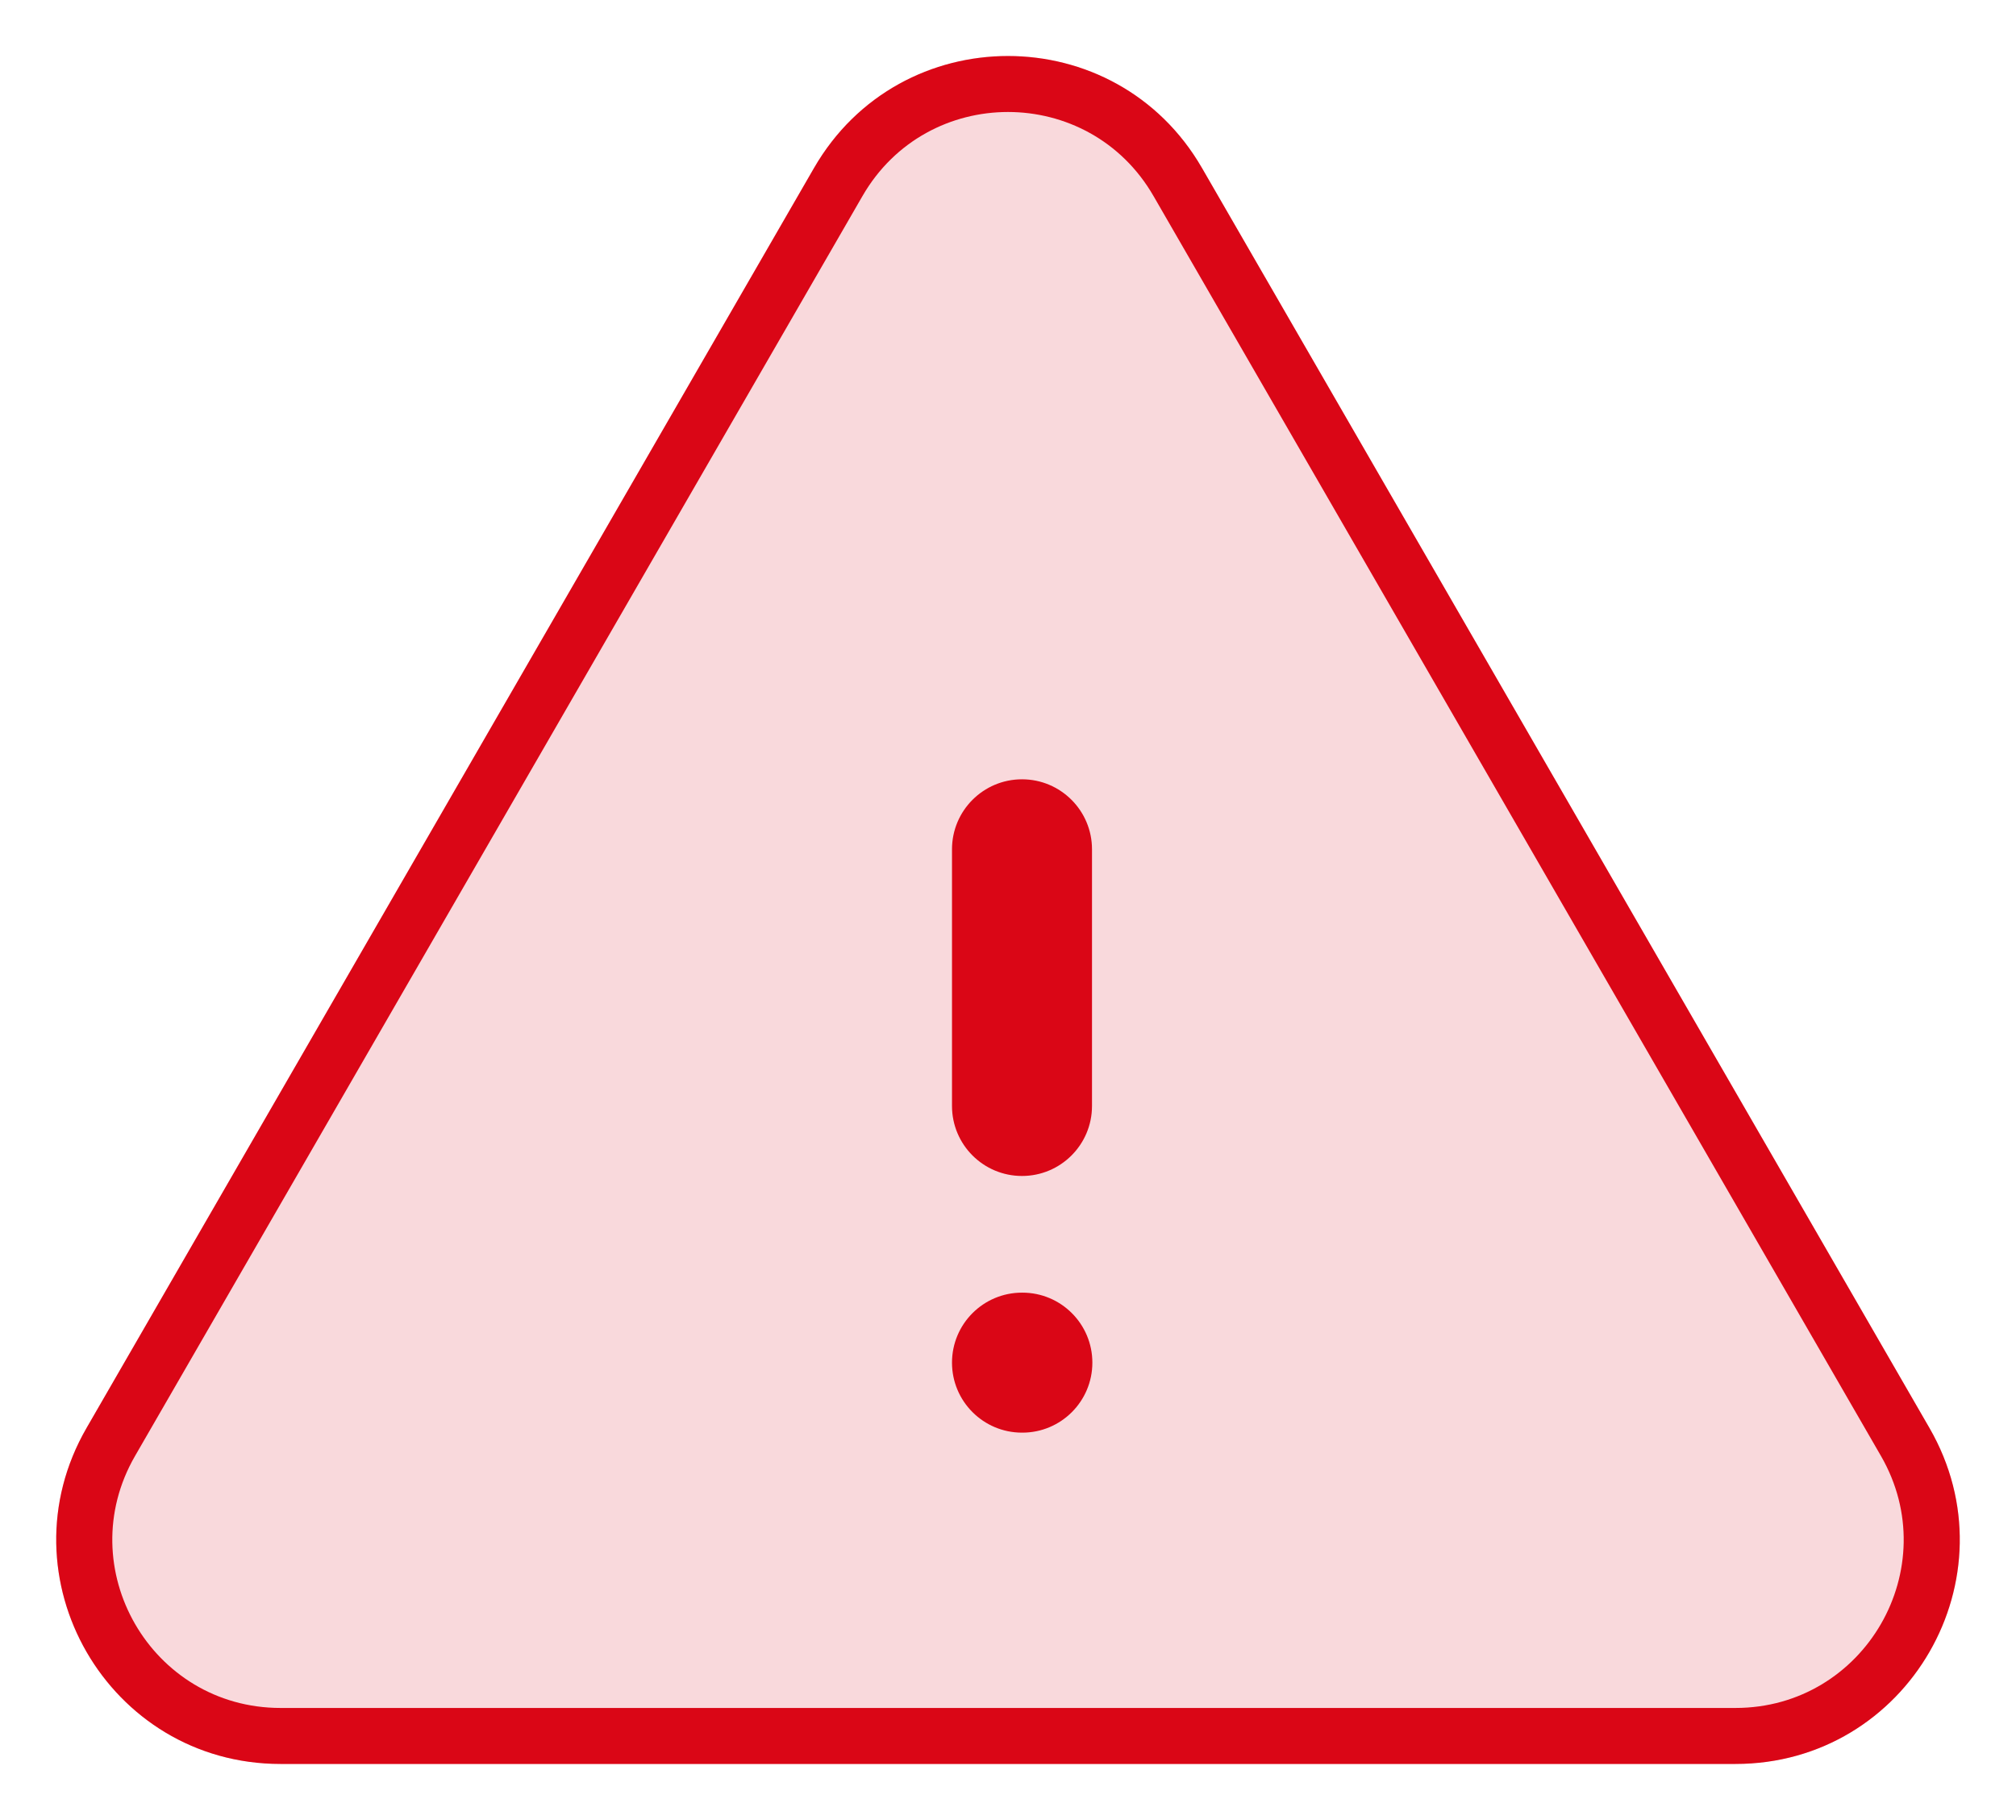 <svg width="72" height="65" viewBox="0 0 72 65" fill="none" xmlns="http://www.w3.org/2000/svg">
<path d="M29.072 6C32.151 0.667 39.849 0.667 42.928 6L68.909 51C71.988 56.333 68.139 63 61.981 63H10.019C3.861 63 0.012 56.333 3.091 51L29.072 6Z" fill="#DA0616" fill-opacity="0.15"/>
<path fill-rule="evenodd" clip-rule="evenodd" d="M67.177 52L41.196 7C38.887 3 33.113 3 30.804 7L4.823 52C2.514 56 5.4 61 10.019 61H61.981C66.6 61 69.486 56 67.177 52ZM42.928 6C39.849 0.667 32.151 0.667 29.072 6L3.091 51C0.012 56.333 3.861 63 10.019 63H61.981C68.139 63 71.988 56.333 68.909 51L42.928 6Z" fill="#DA0616"/>
<path fill-rule="evenodd" clip-rule="evenodd" d="M36.5 27.833C37.881 27.833 39 28.953 39 30.333V39.5C39 40.881 37.881 42 36.5 42C35.119 42 34 40.881 34 39.5V30.333C34 28.953 35.119 27.833 36.5 27.833ZM34 48.667C34 47.286 35.119 46.167 36.5 46.167H36.513C37.894 46.167 39.013 47.286 39.013 48.667C39.013 50.047 37.894 51.167 36.513 51.167H36.5C35.119 51.167 34 50.047 34 48.667Z" fill="#DA0616"/>
</svg>
